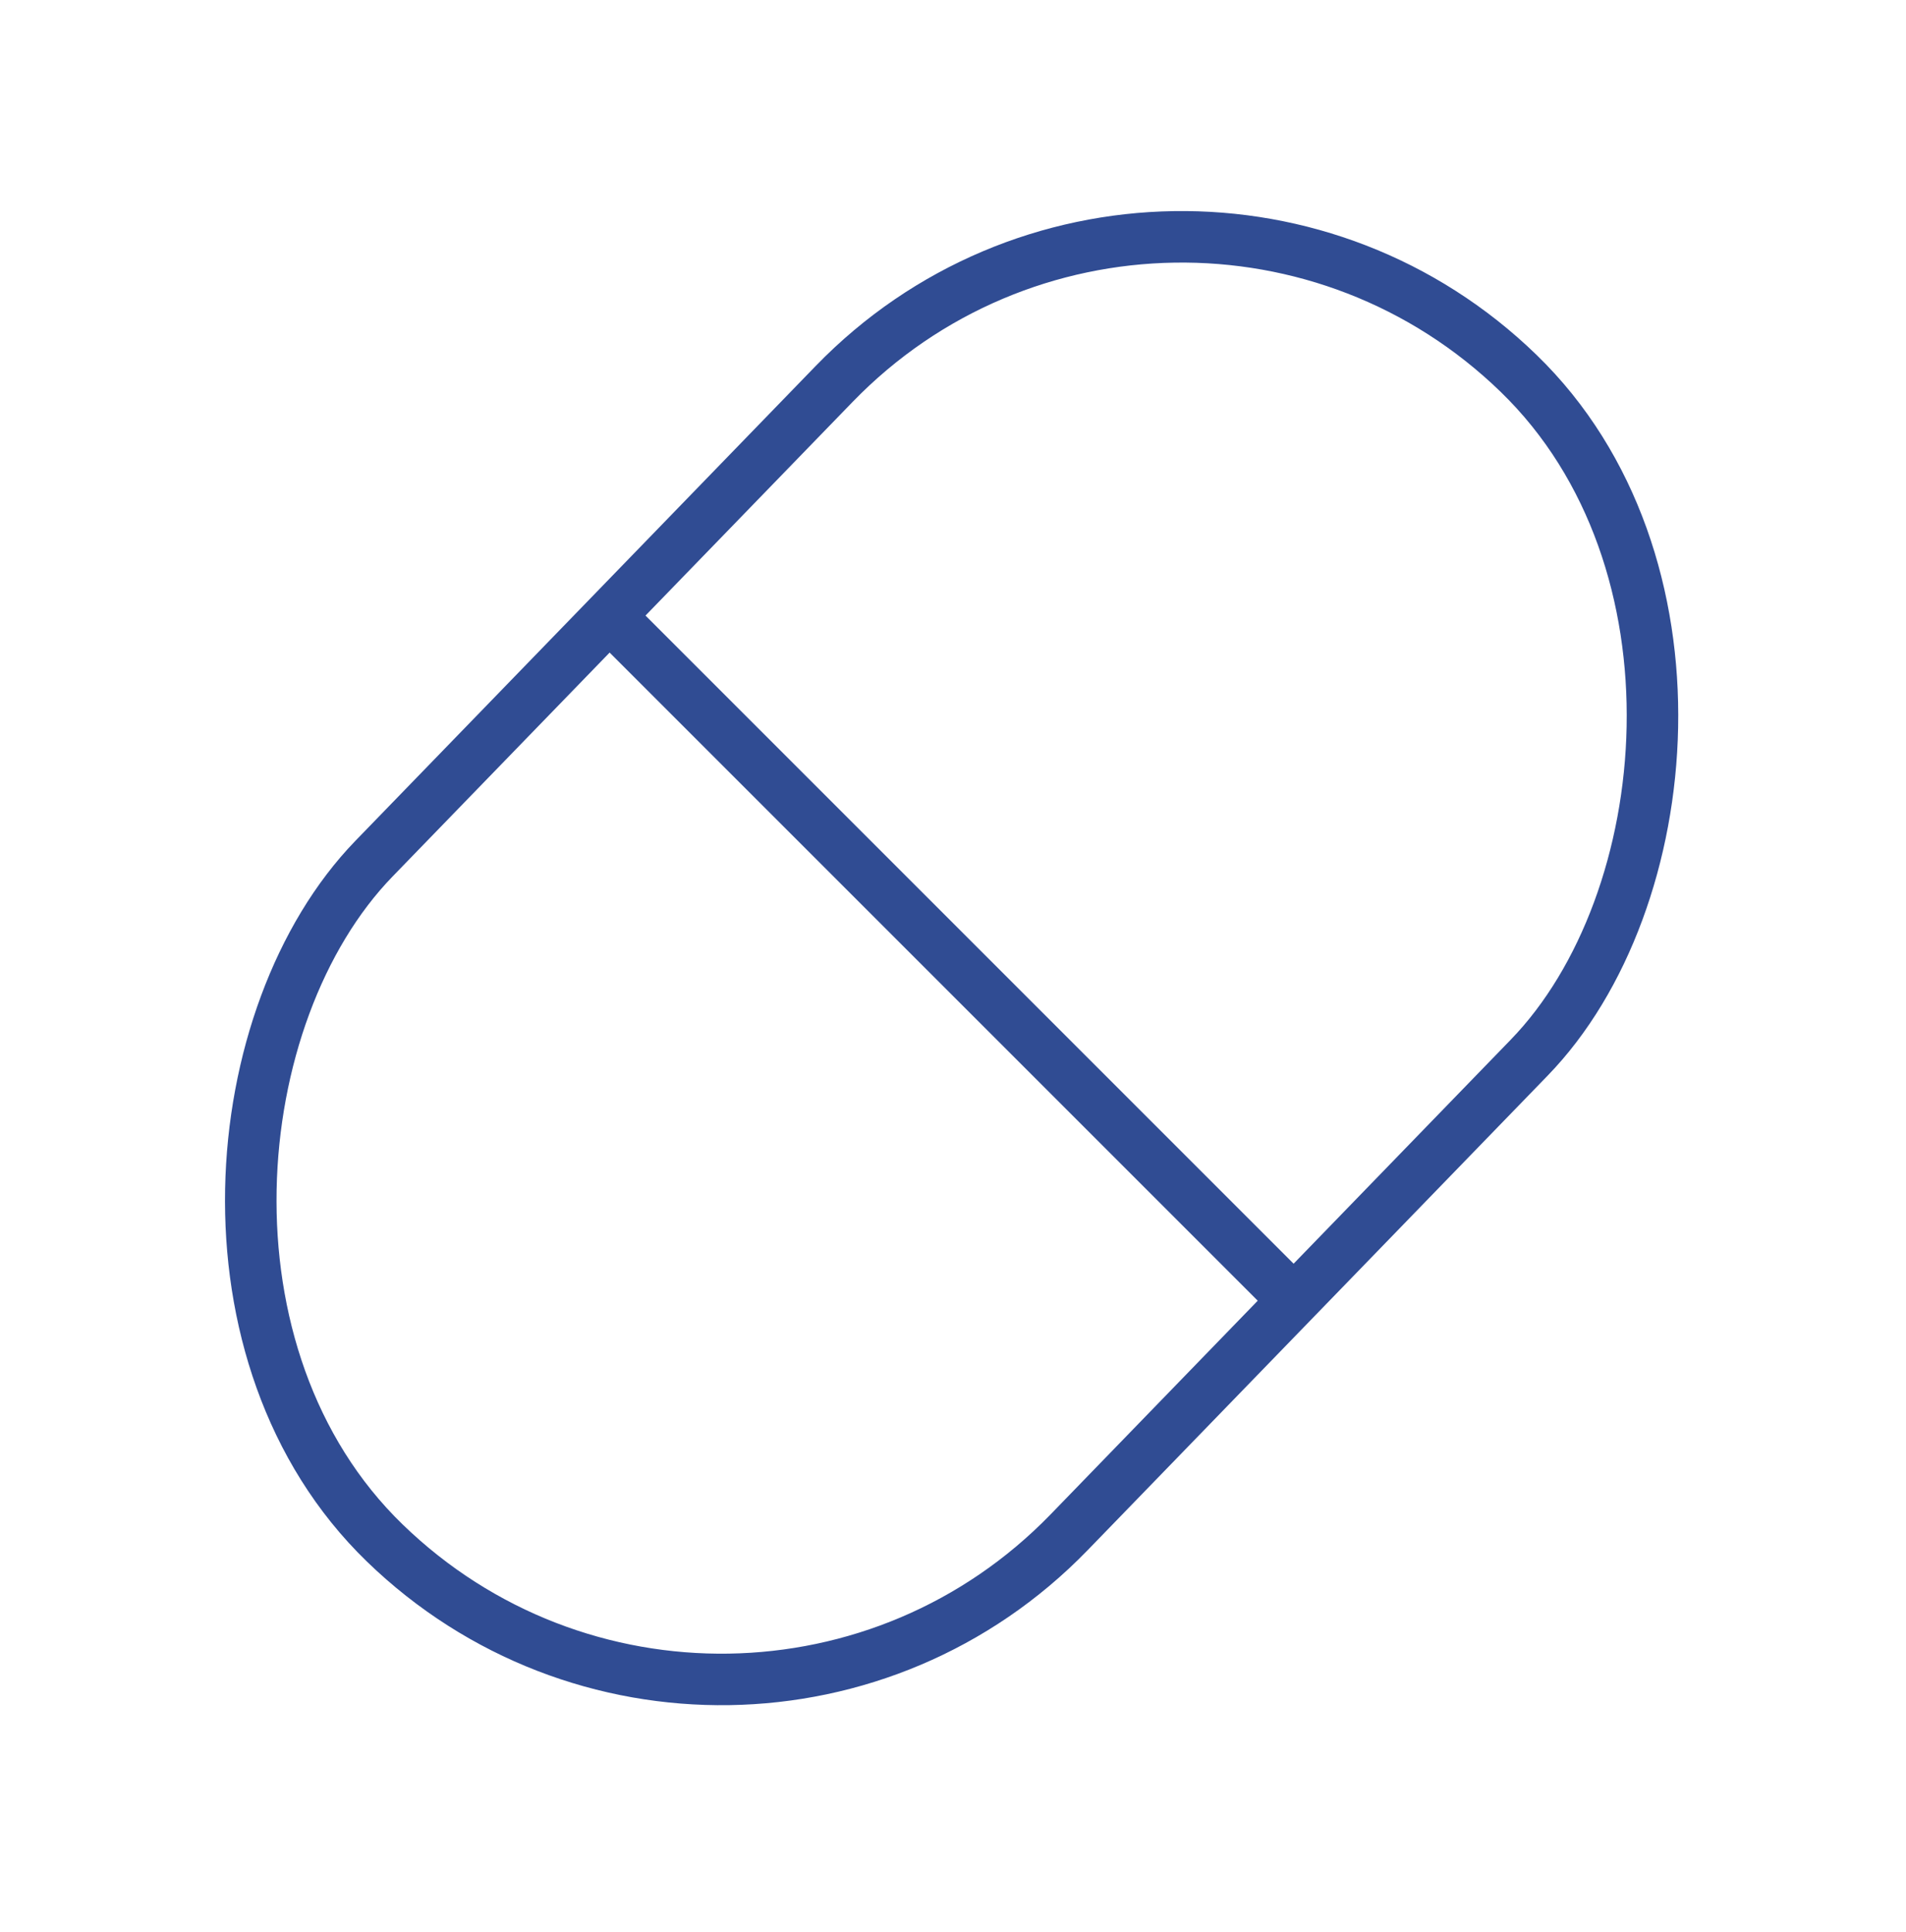 <?xml version="1.0" encoding="UTF-8"?> <svg xmlns="http://www.w3.org/2000/svg" width="74" height="75" viewBox="0 0 74 75" fill="none"> <path d="M23.427 23.679L50.464 50.716" stroke="#304C93" stroke-width="2"></path> <rect x="45.465" y="1.414" width="37.581" height="63.244" rx="18.79" transform="rotate(44.11 45.465 1.414)" stroke="#304C93" stroke-width="2"></rect> </svg> 